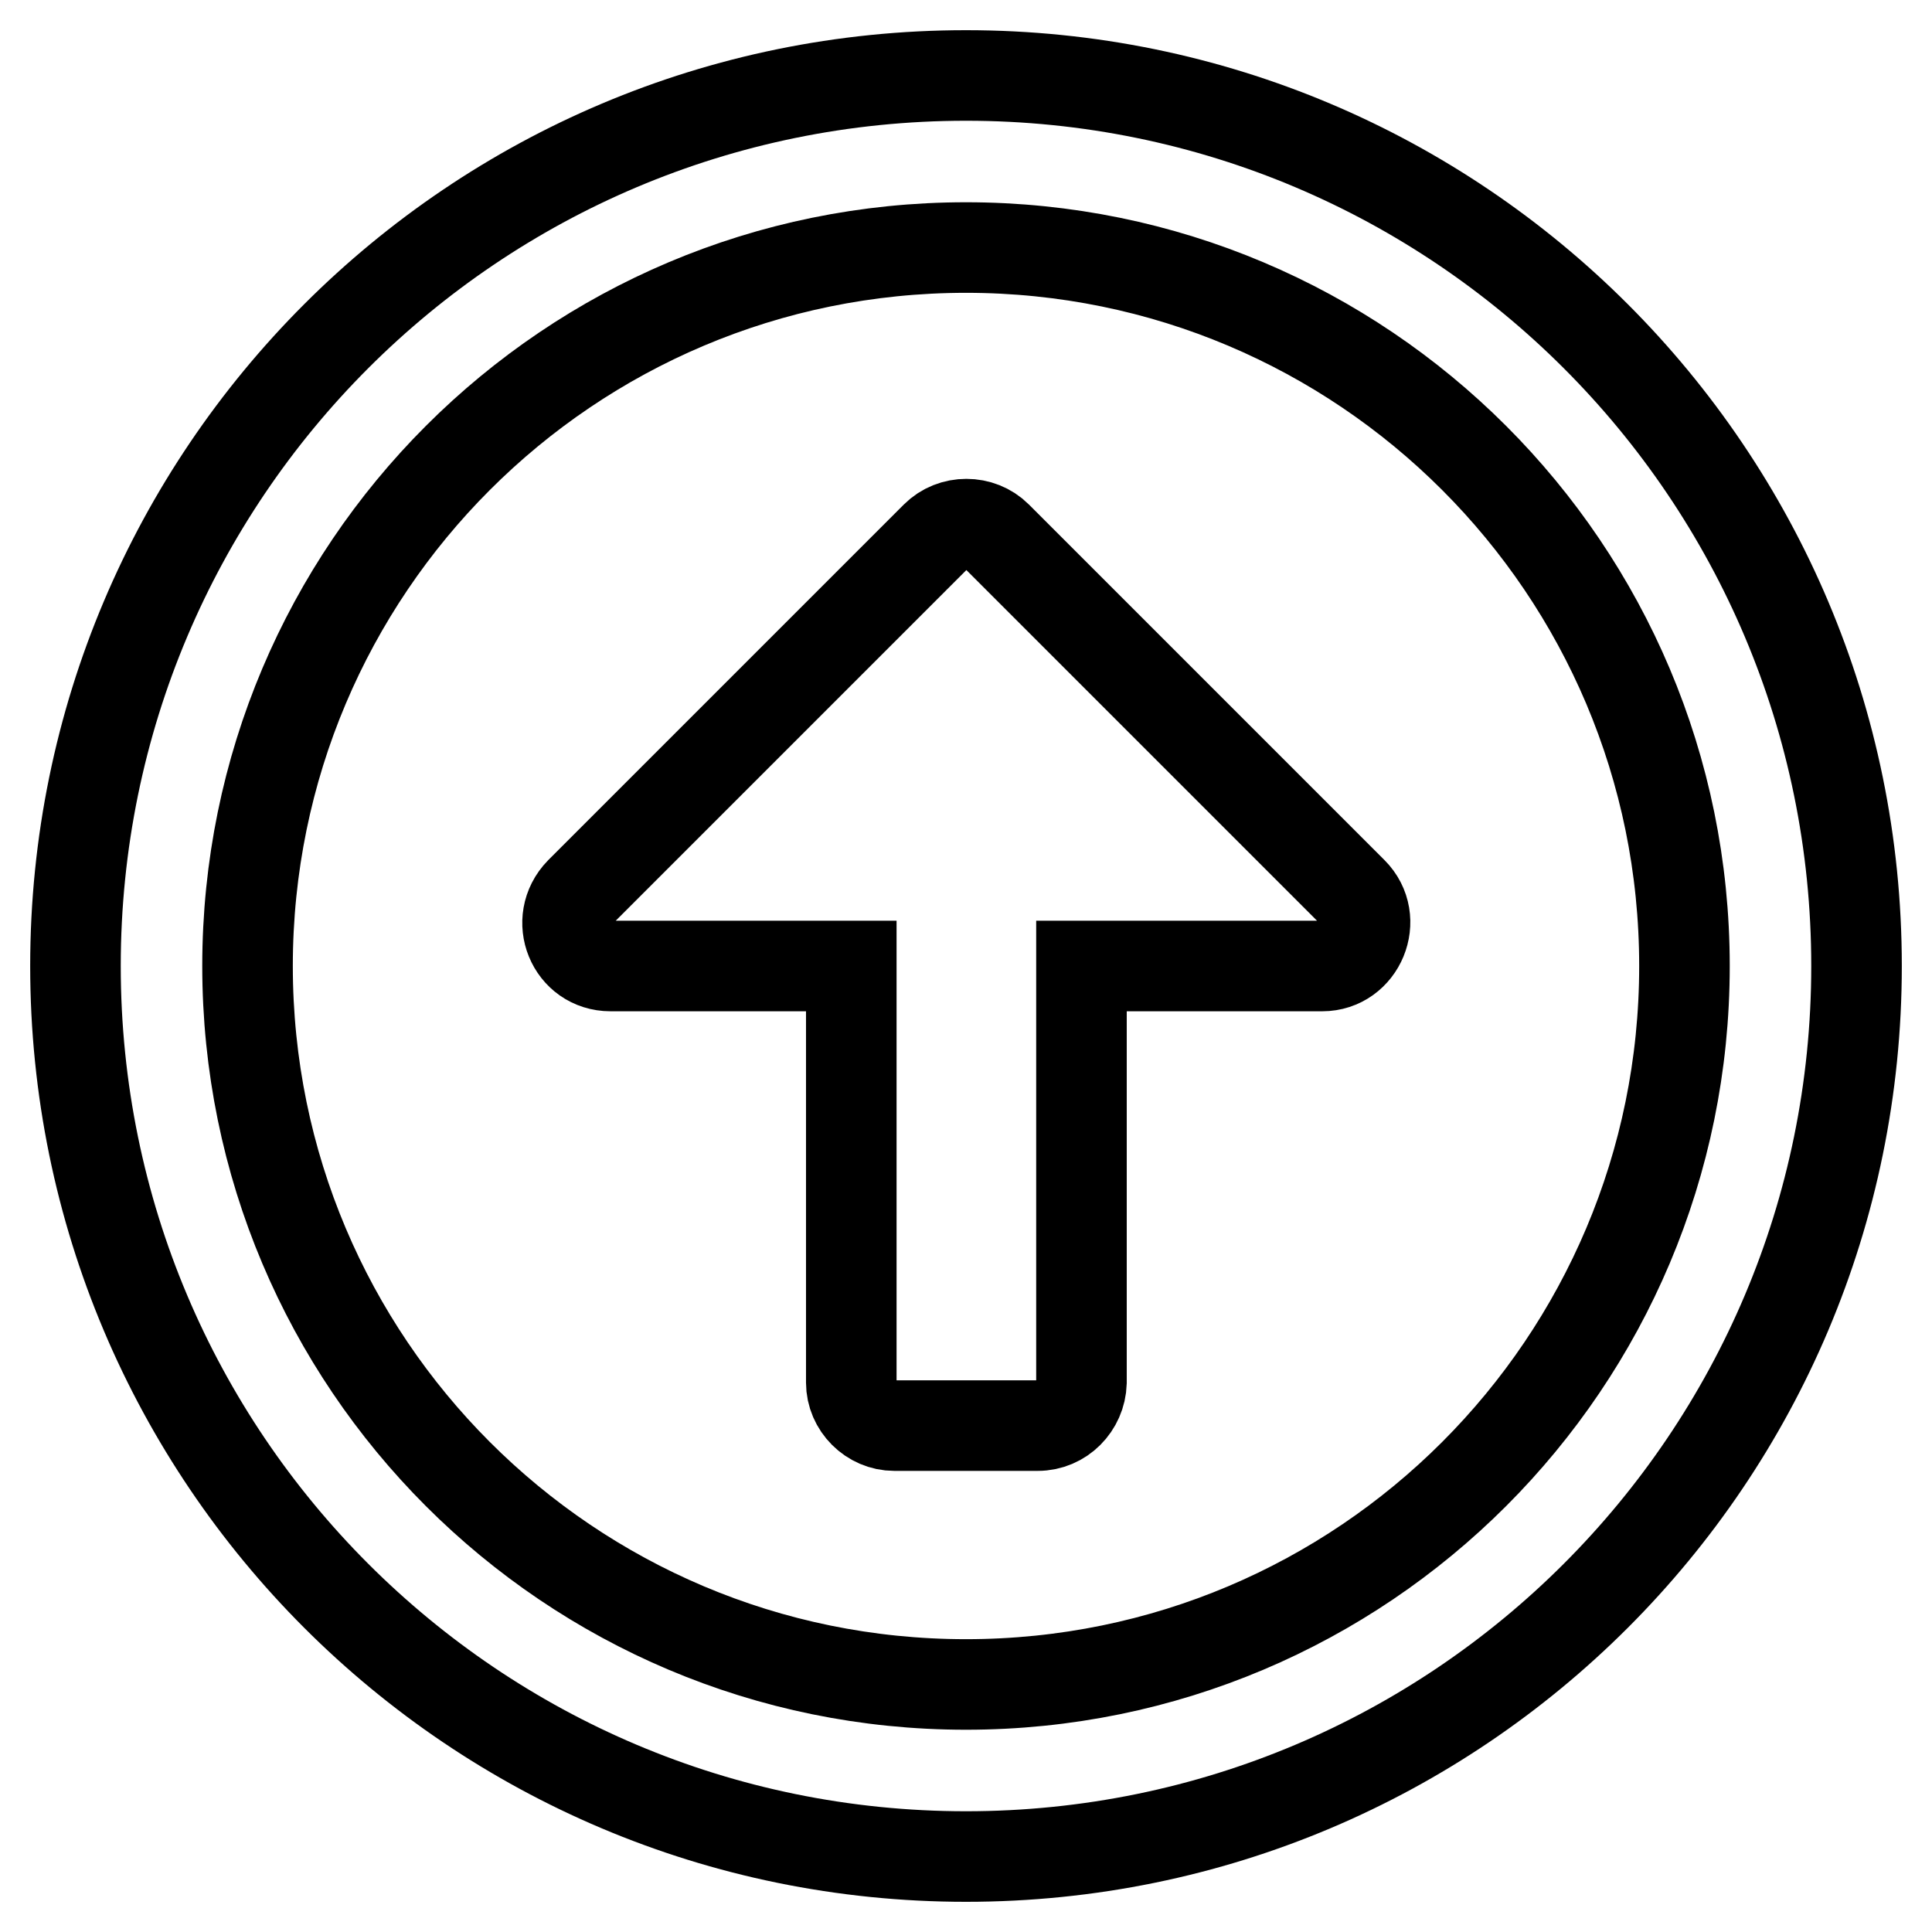 <?xml version="1.0" encoding="utf-8"?>
<!-- Svg Vector Icons : http://www.onlinewebfonts.com/icon -->
<!DOCTYPE svg PUBLIC "-//W3C//DTD SVG 1.1//EN" "http://www.w3.org/Graphics/SVG/1.1/DTD/svg11.dtd">
<svg version="1.1" xmlns="http://www.w3.org/2000/svg" xmlns:xlink="http://www.w3.org/1999/xlink" x="0px" y="0px" viewBox="0 0 256 256" enable-background="new 0 0 256 256" xml:space="preserve">
<g> <path stroke-width="12" fill-opacity="0" stroke="#000000"  d="M128,246c65.2,0,118-52.8,118-118S193.2,10,128,10S10,62.8,10,128S62.8,246,128,246z M128,32.8 c52.6,0,95.2,42.6,95.2,95.2c0,52.6-42.6,95.2-95.2,95.2c-52.6,0-95.2-42.6-95.2-95.2C32.8,75.4,75.4,32.8,128,32.8z M137.5,188.9 h-19c-3.1,0-5.7-2.6-5.7-5.7V128H80.9c-5.1,0-7.6-6.1-4-9.8L124,71.1c2.2-2.2,5.9-2.2,8.1,0l47.1,47.1c3.6,3.6,1,9.8-4,9.8h-31.9 v55.2C143.2,186.3,140.7,188.9,137.5,188.9z"/></g>
</svg>